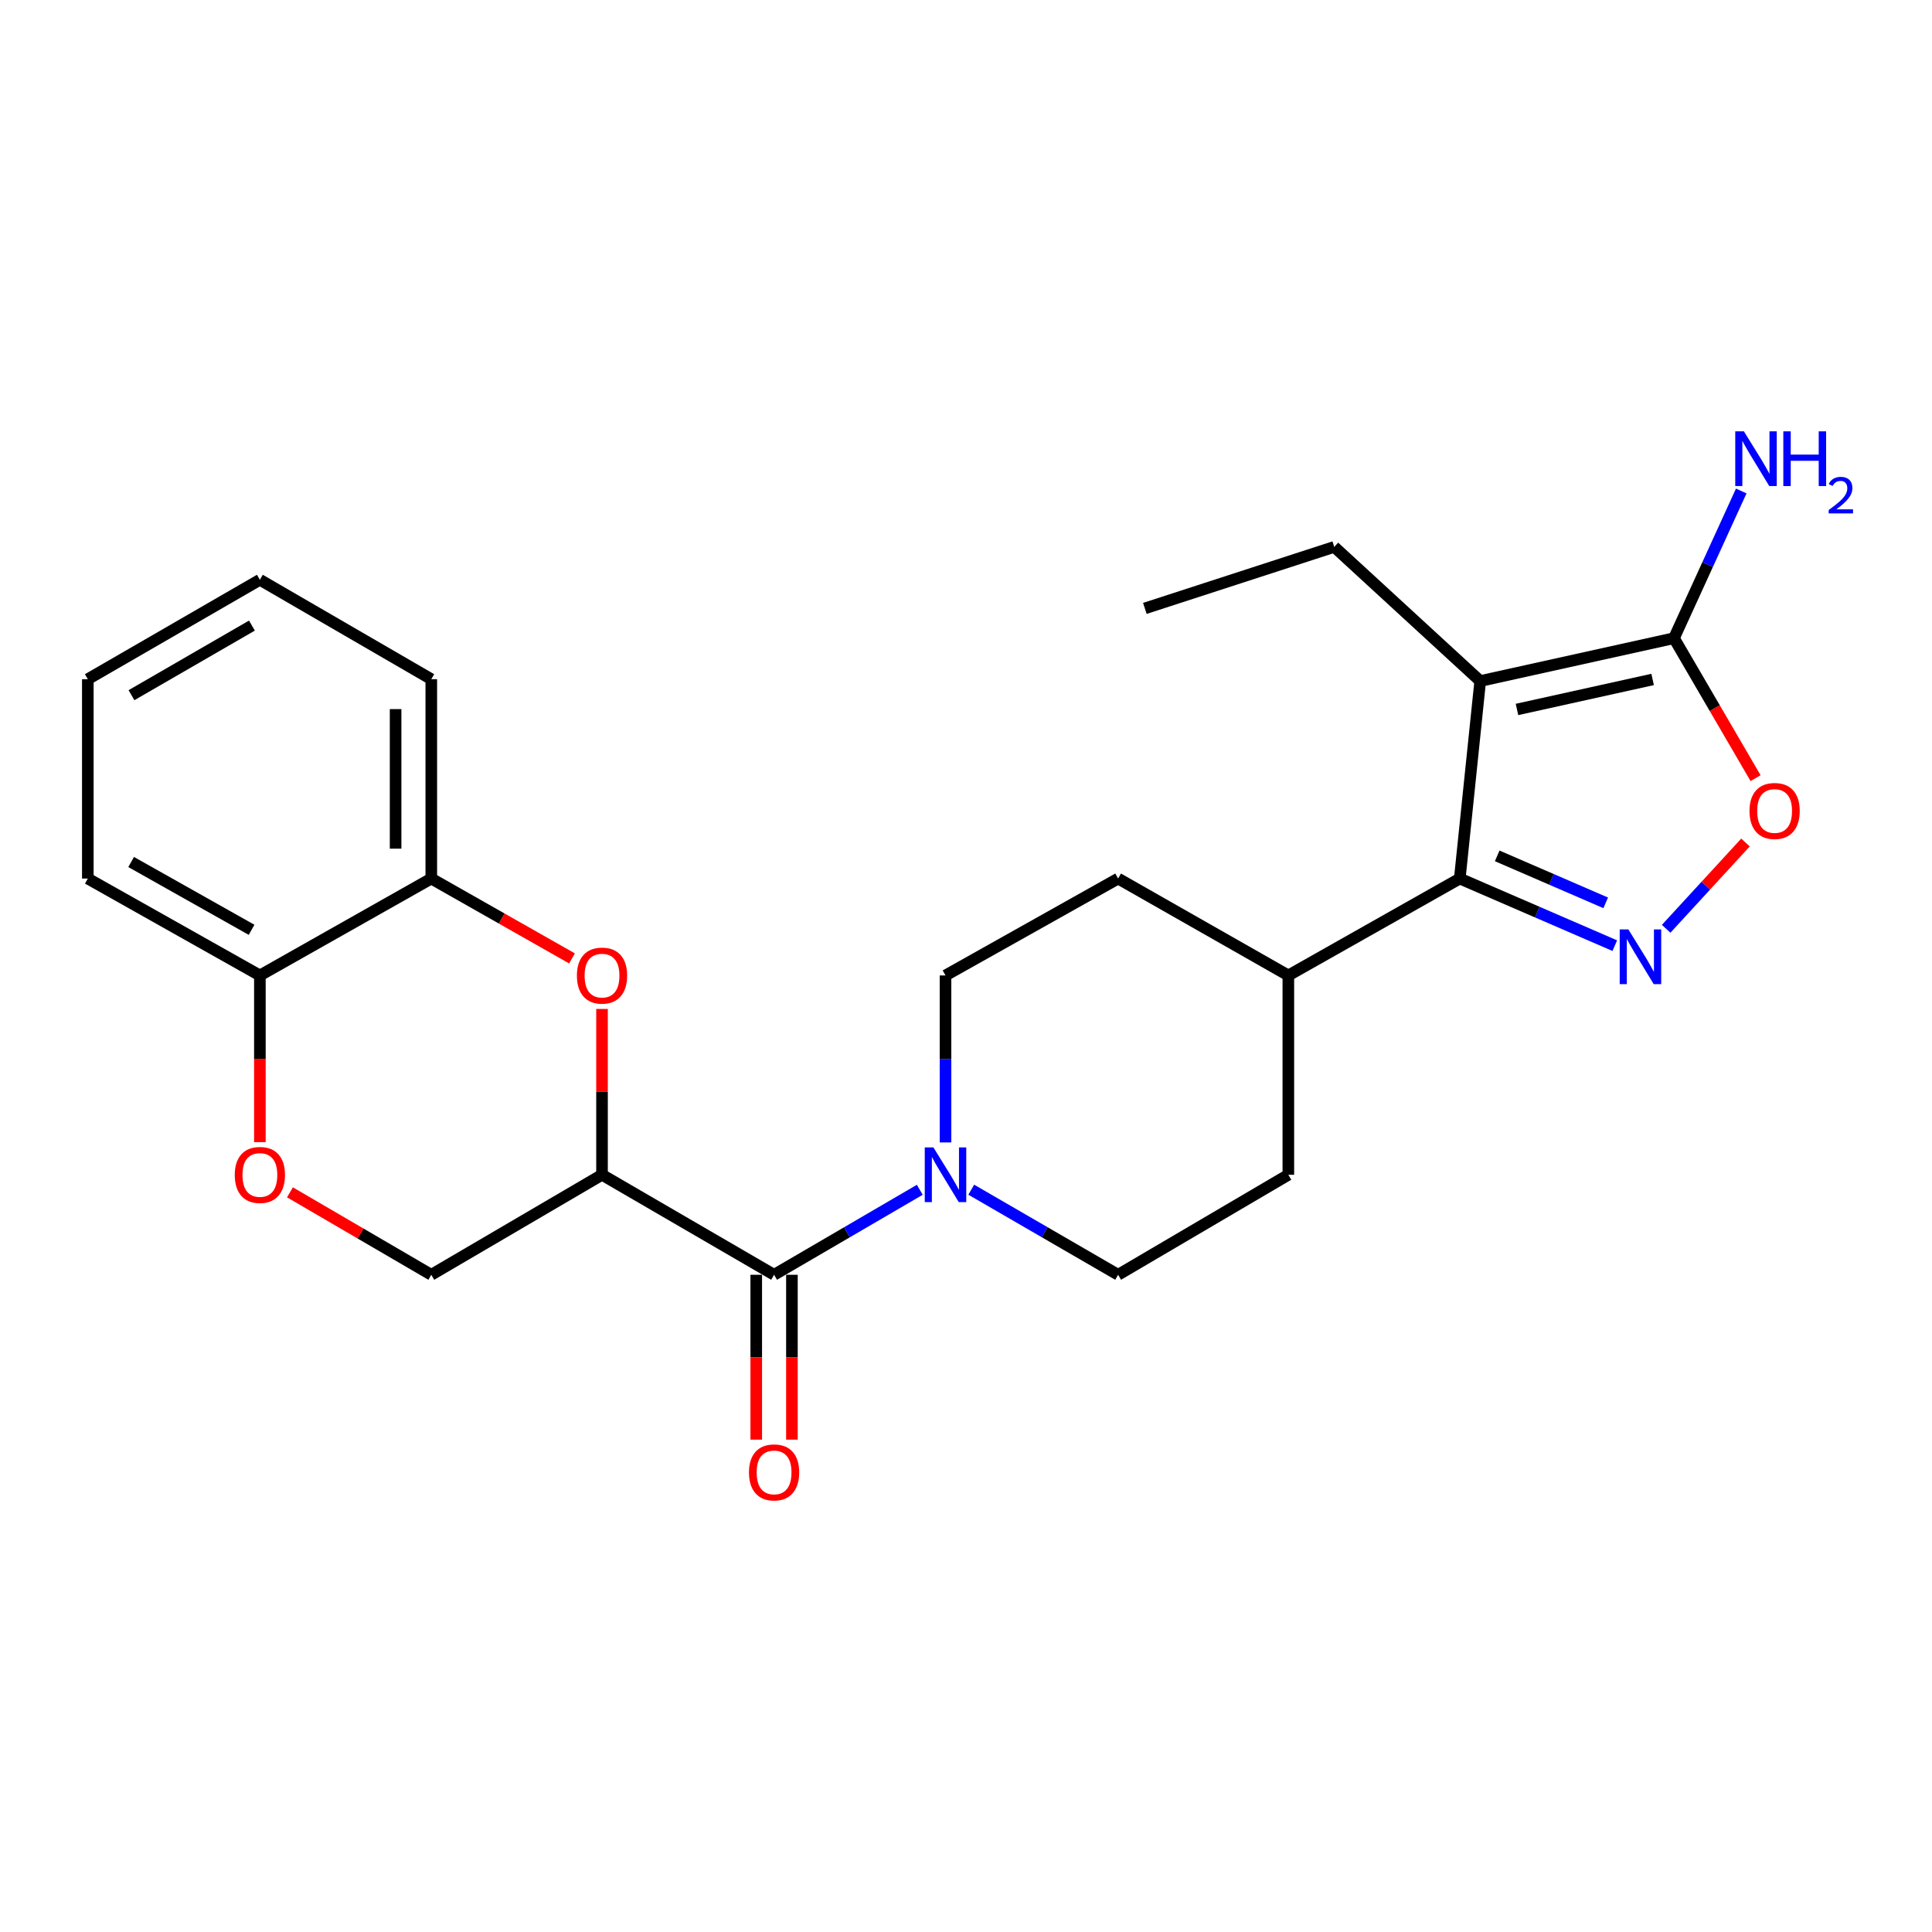 <?xml version='1.0' encoding='iso-8859-1'?>
<svg version='1.1' baseProfile='full'
              xmlns='http://www.w3.org/2000/svg'
                      xmlns:rdkit='http://www.rdkit.org/xml'
                      xmlns:xlink='http://www.w3.org/1999/xlink'
                  xml:space='preserve'
width='1000px' height='1000px' viewBox='0 0 1000 1000'>
<!-- END OF HEADER -->
<rect style='opacity:1.0;fill:#FFFFFF;stroke:none' width='1000' height='1000' x='0' y='0'> </rect>
<path class='bond-1' d='M 766.155,352.507 L 755.576,454.741' style='fill:none;fill-rule:evenodd;stroke:#000000;stroke-width:6px;stroke-linecap:butt;stroke-linejoin:miter;stroke-opacity:1' />
<path class='bond-3' d='M 766.155,352.507 L 866.45,330.322' style='fill:none;fill-rule:evenodd;stroke:#000000;stroke-width:6px;stroke-linecap:butt;stroke-linejoin:miter;stroke-opacity:1' />
<path class='bond-3' d='M 785.189,367.214 L 855.395,351.684' style='fill:none;fill-rule:evenodd;stroke:#000000;stroke-width:6px;stroke-linecap:butt;stroke-linejoin:miter;stroke-opacity:1' />
<path class='bond-19' d='M 766.155,352.507 L 690.611,283.068' style='fill:none;fill-rule:evenodd;stroke:#000000;stroke-width:6px;stroke-linecap:butt;stroke-linejoin:miter;stroke-opacity:1' />
<path class='bond-0' d='M 835.811,489.471 L 795.693,472.106' style='fill:none;fill-rule:evenodd;stroke:#0000FF;stroke-width:6px;stroke-linecap:butt;stroke-linejoin:miter;stroke-opacity:1' />
<path class='bond-0' d='M 795.693,472.106 L 755.576,454.741' style='fill:none;fill-rule:evenodd;stroke:#000000;stroke-width:6px;stroke-linecap:butt;stroke-linejoin:miter;stroke-opacity:1' />
<path class='bond-0' d='M 831.112,467.311 L 803.03,455.155' style='fill:none;fill-rule:evenodd;stroke:#0000FF;stroke-width:6px;stroke-linecap:butt;stroke-linejoin:miter;stroke-opacity:1' />
<path class='bond-0' d='M 803.03,455.155 L 774.948,443' style='fill:none;fill-rule:evenodd;stroke:#000000;stroke-width:6px;stroke-linecap:butt;stroke-linejoin:miter;stroke-opacity:1' />
<path class='bond-25' d='M 862.403,480.747 L 882.934,458.412' style='fill:none;fill-rule:evenodd;stroke:#0000FF;stroke-width:6px;stroke-linecap:butt;stroke-linejoin:miter;stroke-opacity:1' />
<path class='bond-25' d='M 882.934,458.412 L 903.464,436.077' style='fill:none;fill-rule:evenodd;stroke:#FF0000;stroke-width:6px;stroke-linecap:butt;stroke-linejoin:miter;stroke-opacity:1' />
<path class='bond-12' d='M 755.576,454.741 L 666.845,504.889' style='fill:none;fill-rule:evenodd;stroke:#000000;stroke-width:6px;stroke-linecap:butt;stroke-linejoin:miter;stroke-opacity:1' />
<path class='bond-2' d='M 311.605,608.067 L 400.664,659.826' style='fill:none;fill-rule:evenodd;stroke:#000000;stroke-width:6px;stroke-linecap:butt;stroke-linejoin:miter;stroke-opacity:1' />
<path class='bond-5' d='M 311.605,608.067 L 311.605,565.148' style='fill:none;fill-rule:evenodd;stroke:#000000;stroke-width:6px;stroke-linecap:butt;stroke-linejoin:miter;stroke-opacity:1' />
<path class='bond-5' d='M 311.605,565.148 L 311.605,522.228' style='fill:none;fill-rule:evenodd;stroke:#FF0000;stroke-width:6px;stroke-linecap:butt;stroke-linejoin:miter;stroke-opacity:1' />
<path class='bond-10' d='M 311.605,608.067 L 223.234,659.826' style='fill:none;fill-rule:evenodd;stroke:#000000;stroke-width:6px;stroke-linecap:butt;stroke-linejoin:miter;stroke-opacity:1' />
<path class='bond-6' d='M 866.45,330.322 L 887.566,366.547' style='fill:none;fill-rule:evenodd;stroke:#000000;stroke-width:6px;stroke-linecap:butt;stroke-linejoin:miter;stroke-opacity:1' />
<path class='bond-6' d='M 887.566,366.547 L 908.683,402.772' style='fill:none;fill-rule:evenodd;stroke:#FF0000;stroke-width:6px;stroke-linecap:butt;stroke-linejoin:miter;stroke-opacity:1' />
<path class='bond-16' d='M 866.45,330.322 L 883.857,292.23' style='fill:none;fill-rule:evenodd;stroke:#000000;stroke-width:6px;stroke-linecap:butt;stroke-linejoin:miter;stroke-opacity:1' />
<path class='bond-16' d='M 883.857,292.23 L 901.264,254.138' style='fill:none;fill-rule:evenodd;stroke:#0000FF;stroke-width:6px;stroke-linecap:butt;stroke-linejoin:miter;stroke-opacity:1' />
<path class='bond-4' d='M 400.664,659.826 L 438.375,637.828' style='fill:none;fill-rule:evenodd;stroke:#000000;stroke-width:6px;stroke-linecap:butt;stroke-linejoin:miter;stroke-opacity:1' />
<path class='bond-4' d='M 438.375,637.828 L 476.086,615.83' style='fill:none;fill-rule:evenodd;stroke:#0000FF;stroke-width:6px;stroke-linecap:butt;stroke-linejoin:miter;stroke-opacity:1' />
<path class='bond-13' d='M 391.429,659.826 L 391.429,702.49' style='fill:none;fill-rule:evenodd;stroke:#000000;stroke-width:6px;stroke-linecap:butt;stroke-linejoin:miter;stroke-opacity:1' />
<path class='bond-13' d='M 391.429,702.49 L 391.429,745.155' style='fill:none;fill-rule:evenodd;stroke:#FF0000;stroke-width:6px;stroke-linecap:butt;stroke-linejoin:miter;stroke-opacity:1' />
<path class='bond-13' d='M 409.899,659.826 L 409.899,702.49' style='fill:none;fill-rule:evenodd;stroke:#000000;stroke-width:6px;stroke-linecap:butt;stroke-linejoin:miter;stroke-opacity:1' />
<path class='bond-13' d='M 409.899,702.49 L 409.899,745.155' style='fill:none;fill-rule:evenodd;stroke:#FF0000;stroke-width:6px;stroke-linecap:butt;stroke-linejoin:miter;stroke-opacity:1' />
<path class='bond-9' d='M 296.065,496.07 L 259.649,475.406' style='fill:none;fill-rule:evenodd;stroke:#FF0000;stroke-width:6px;stroke-linecap:butt;stroke-linejoin:miter;stroke-opacity:1' />
<path class='bond-9' d='M 259.649,475.406 L 223.234,454.741' style='fill:none;fill-rule:evenodd;stroke:#000000;stroke-width:6px;stroke-linecap:butt;stroke-linejoin:miter;stroke-opacity:1' />
<path class='bond-7' d='M 489.394,591.328 L 489.394,548.108' style='fill:none;fill-rule:evenodd;stroke:#0000FF;stroke-width:6px;stroke-linecap:butt;stroke-linejoin:miter;stroke-opacity:1' />
<path class='bond-7' d='M 489.394,548.108 L 489.394,504.889' style='fill:none;fill-rule:evenodd;stroke:#000000;stroke-width:6px;stroke-linecap:butt;stroke-linejoin:miter;stroke-opacity:1' />
<path class='bond-26' d='M 502.716,615.785 L 540.728,637.805' style='fill:none;fill-rule:evenodd;stroke:#0000FF;stroke-width:6px;stroke-linecap:butt;stroke-linejoin:miter;stroke-opacity:1' />
<path class='bond-26' d='M 540.728,637.805 L 578.741,659.826' style='fill:none;fill-rule:evenodd;stroke:#000000;stroke-width:6px;stroke-linecap:butt;stroke-linejoin:miter;stroke-opacity:1' />
<path class='bond-8' d='M 150.081,617.15 L 186.657,638.488' style='fill:none;fill-rule:evenodd;stroke:#FF0000;stroke-width:6px;stroke-linecap:butt;stroke-linejoin:miter;stroke-opacity:1' />
<path class='bond-8' d='M 186.657,638.488 L 223.234,659.826' style='fill:none;fill-rule:evenodd;stroke:#000000;stroke-width:6px;stroke-linecap:butt;stroke-linejoin:miter;stroke-opacity:1' />
<path class='bond-11' d='M 134.513,591.168 L 134.513,548.028' style='fill:none;fill-rule:evenodd;stroke:#FF0000;stroke-width:6px;stroke-linecap:butt;stroke-linejoin:miter;stroke-opacity:1' />
<path class='bond-11' d='M 134.513,548.028 L 134.513,504.889' style='fill:none;fill-rule:evenodd;stroke:#000000;stroke-width:6px;stroke-linecap:butt;stroke-linejoin:miter;stroke-opacity:1' />
<path class='bond-20' d='M 223.234,454.741 L 223.234,351.552' style='fill:none;fill-rule:evenodd;stroke:#000000;stroke-width:6px;stroke-linecap:butt;stroke-linejoin:miter;stroke-opacity:1' />
<path class='bond-20' d='M 204.763,439.263 L 204.763,367.031' style='fill:none;fill-rule:evenodd;stroke:#000000;stroke-width:6px;stroke-linecap:butt;stroke-linejoin:miter;stroke-opacity:1' />
<path class='bond-27' d='M 223.234,454.741 L 134.513,504.889' style='fill:none;fill-rule:evenodd;stroke:#000000;stroke-width:6px;stroke-linecap:butt;stroke-linejoin:miter;stroke-opacity:1' />
<path class='bond-21' d='M 134.513,504.889 L 45.455,454.741' style='fill:none;fill-rule:evenodd;stroke:#000000;stroke-width:6px;stroke-linecap:butt;stroke-linejoin:miter;stroke-opacity:1' />
<path class='bond-21' d='M 130.217,481.272 L 67.876,446.169' style='fill:none;fill-rule:evenodd;stroke:#000000;stroke-width:6px;stroke-linecap:butt;stroke-linejoin:miter;stroke-opacity:1' />
<path class='bond-17' d='M 666.845,504.889 L 666.845,608.067' style='fill:none;fill-rule:evenodd;stroke:#000000;stroke-width:6px;stroke-linecap:butt;stroke-linejoin:miter;stroke-opacity:1' />
<path class='bond-18' d='M 666.845,504.889 L 578.741,454.741' style='fill:none;fill-rule:evenodd;stroke:#000000;stroke-width:6px;stroke-linecap:butt;stroke-linejoin:miter;stroke-opacity:1' />
<path class='bond-14' d='M 578.741,659.826 L 666.845,608.067' style='fill:none;fill-rule:evenodd;stroke:#000000;stroke-width:6px;stroke-linecap:butt;stroke-linejoin:miter;stroke-opacity:1' />
<path class='bond-15' d='M 489.394,504.889 L 578.741,454.741' style='fill:none;fill-rule:evenodd;stroke:#000000;stroke-width:6px;stroke-linecap:butt;stroke-linejoin:miter;stroke-opacity:1' />
<path class='bond-22' d='M 690.611,283.068 L 592.573,314.909' style='fill:none;fill-rule:evenodd;stroke:#000000;stroke-width:6px;stroke-linecap:butt;stroke-linejoin:miter;stroke-opacity:1' />
<path class='bond-23' d='M 223.234,351.552 L 134.513,300.091' style='fill:none;fill-rule:evenodd;stroke:#000000;stroke-width:6px;stroke-linecap:butt;stroke-linejoin:miter;stroke-opacity:1' />
<path class='bond-24' d='M 45.455,454.741 L 45.455,351.552' style='fill:none;fill-rule:evenodd;stroke:#000000;stroke-width:6px;stroke-linecap:butt;stroke-linejoin:miter;stroke-opacity:1' />
<path class='bond-28' d='M 134.513,300.091 L 45.455,351.552' style='fill:none;fill-rule:evenodd;stroke:#000000;stroke-width:6px;stroke-linecap:butt;stroke-linejoin:miter;stroke-opacity:1' />
<path class='bond-28' d='M 130.396,323.803 L 68.054,359.826' style='fill:none;fill-rule:evenodd;stroke:#000000;stroke-width:6px;stroke-linecap:butt;stroke-linejoin:miter;stroke-opacity:1' />
<path  class='atom-1' d='M 842.838 481.063
L 852.118 496.063
Q 853.038 497.543, 854.518 500.223
Q 855.998 502.903, 856.078 503.063
L 856.078 481.063
L 859.838 481.063
L 859.838 509.383
L 855.958 509.383
L 845.998 492.983
Q 844.838 491.063, 843.598 488.863
Q 842.398 486.663, 842.038 485.983
L 842.038 509.383
L 838.358 509.383
L 838.358 481.063
L 842.838 481.063
' fill='#0000FF'/>
<path  class='atom-6' d='M 298.605 504.969
Q 298.605 498.169, 301.965 494.369
Q 305.325 490.569, 311.605 490.569
Q 317.885 490.569, 321.245 494.369
Q 324.605 498.169, 324.605 504.969
Q 324.605 511.849, 321.205 515.769
Q 317.805 519.649, 311.605 519.649
Q 305.365 519.649, 301.965 515.769
Q 298.605 511.889, 298.605 504.969
M 311.605 516.449
Q 315.925 516.449, 318.245 513.569
Q 320.605 510.649, 320.605 504.969
Q 320.605 499.409, 318.245 496.609
Q 315.925 493.769, 311.605 493.769
Q 307.285 493.769, 304.925 496.569
Q 302.605 499.369, 302.605 504.969
Q 302.605 510.689, 304.925 513.569
Q 307.285 516.449, 311.605 516.449
' fill='#FF0000'/>
<path  class='atom-7' d='M 905.537 419.758
Q 905.537 412.958, 908.897 409.158
Q 912.257 405.358, 918.537 405.358
Q 924.817 405.358, 928.177 409.158
Q 931.537 412.958, 931.537 419.758
Q 931.537 426.638, 928.137 430.558
Q 924.737 434.438, 918.537 434.438
Q 912.297 434.438, 908.897 430.558
Q 905.537 426.678, 905.537 419.758
M 918.537 431.238
Q 922.857 431.238, 925.177 428.358
Q 927.537 425.438, 927.537 419.758
Q 927.537 414.198, 925.177 411.398
Q 922.857 408.558, 918.537 408.558
Q 914.217 408.558, 911.857 411.358
Q 909.537 414.158, 909.537 419.758
Q 909.537 425.478, 911.857 428.358
Q 914.217 431.238, 918.537 431.238
' fill='#FF0000'/>
<path  class='atom-8' d='M 483.134 593.907
L 492.414 608.907
Q 493.334 610.387, 494.814 613.067
Q 496.294 615.747, 496.374 615.907
L 496.374 593.907
L 500.134 593.907
L 500.134 622.227
L 496.254 622.227
L 486.294 605.827
Q 485.134 603.907, 483.894 601.707
Q 482.694 599.507, 482.334 598.827
L 482.334 622.227
L 478.654 622.227
L 478.654 593.907
L 483.134 593.907
' fill='#0000FF'/>
<path  class='atom-9' d='M 121.513 608.147
Q 121.513 601.347, 124.873 597.547
Q 128.233 593.747, 134.513 593.747
Q 140.793 593.747, 144.153 597.547
Q 147.513 601.347, 147.513 608.147
Q 147.513 615.027, 144.113 618.947
Q 140.713 622.827, 134.513 622.827
Q 128.273 622.827, 124.873 618.947
Q 121.513 615.067, 121.513 608.147
M 134.513 619.627
Q 138.833 619.627, 141.153 616.747
Q 143.513 613.827, 143.513 608.147
Q 143.513 602.587, 141.153 599.787
Q 138.833 596.947, 134.513 596.947
Q 130.193 596.947, 127.833 599.747
Q 125.513 602.547, 125.513 608.147
Q 125.513 613.867, 127.833 616.747
Q 130.193 619.627, 134.513 619.627
' fill='#FF0000'/>
<path  class='atom-14' d='M 387.664 762.11
Q 387.664 755.31, 391.024 751.51
Q 394.384 747.71, 400.664 747.71
Q 406.944 747.71, 410.304 751.51
Q 413.664 755.31, 413.664 762.11
Q 413.664 768.99, 410.264 772.91
Q 406.864 776.79, 400.664 776.79
Q 394.424 776.79, 391.024 772.91
Q 387.664 769.03, 387.664 762.11
M 400.664 773.59
Q 404.984 773.59, 407.304 770.71
Q 409.664 767.79, 409.664 762.11
Q 409.664 756.55, 407.304 753.75
Q 404.984 750.91, 400.664 750.91
Q 396.344 750.91, 393.984 753.71
Q 391.664 756.51, 391.664 762.11
Q 391.664 767.83, 393.984 770.71
Q 396.344 773.59, 400.664 773.59
' fill='#FF0000'/>
<path  class='atom-17' d='M 902.642 223.265
L 911.922 238.265
Q 912.842 239.745, 914.322 242.425
Q 915.802 245.105, 915.882 245.265
L 915.882 223.265
L 919.642 223.265
L 919.642 251.585
L 915.762 251.585
L 905.802 235.185
Q 904.642 233.265, 903.402 231.065
Q 902.202 228.865, 901.842 228.185
L 901.842 251.585
L 898.162 251.585
L 898.162 223.265
L 902.642 223.265
' fill='#0000FF'/>
<path  class='atom-17' d='M 923.042 223.265
L 926.882 223.265
L 926.882 235.305
L 941.362 235.305
L 941.362 223.265
L 945.202 223.265
L 945.202 251.585
L 941.362 251.585
L 941.362 238.505
L 926.882 238.505
L 926.882 251.585
L 923.042 251.585
L 923.042 223.265
' fill='#0000FF'/>
<path  class='atom-17' d='M 946.575 250.591
Q 947.261 248.822, 948.898 247.846
Q 950.535 246.842, 952.805 246.842
Q 955.63 246.842, 957.214 248.374
Q 958.798 249.905, 958.798 252.624
Q 958.798 255.396, 956.739 257.983
Q 954.706 260.57, 950.482 263.633
L 959.115 263.633
L 959.115 265.745
L 946.522 265.745
L 946.522 263.976
Q 950.007 261.494, 952.066 259.646
Q 954.151 257.798, 955.155 256.135
Q 956.158 254.472, 956.158 252.756
Q 956.158 250.961, 955.26 249.958
Q 954.363 248.954, 952.805 248.954
Q 951.3 248.954, 950.297 249.562
Q 949.294 250.169, 948.581 251.515
L 946.575 250.591
' fill='#0000FF'/>
</svg>

